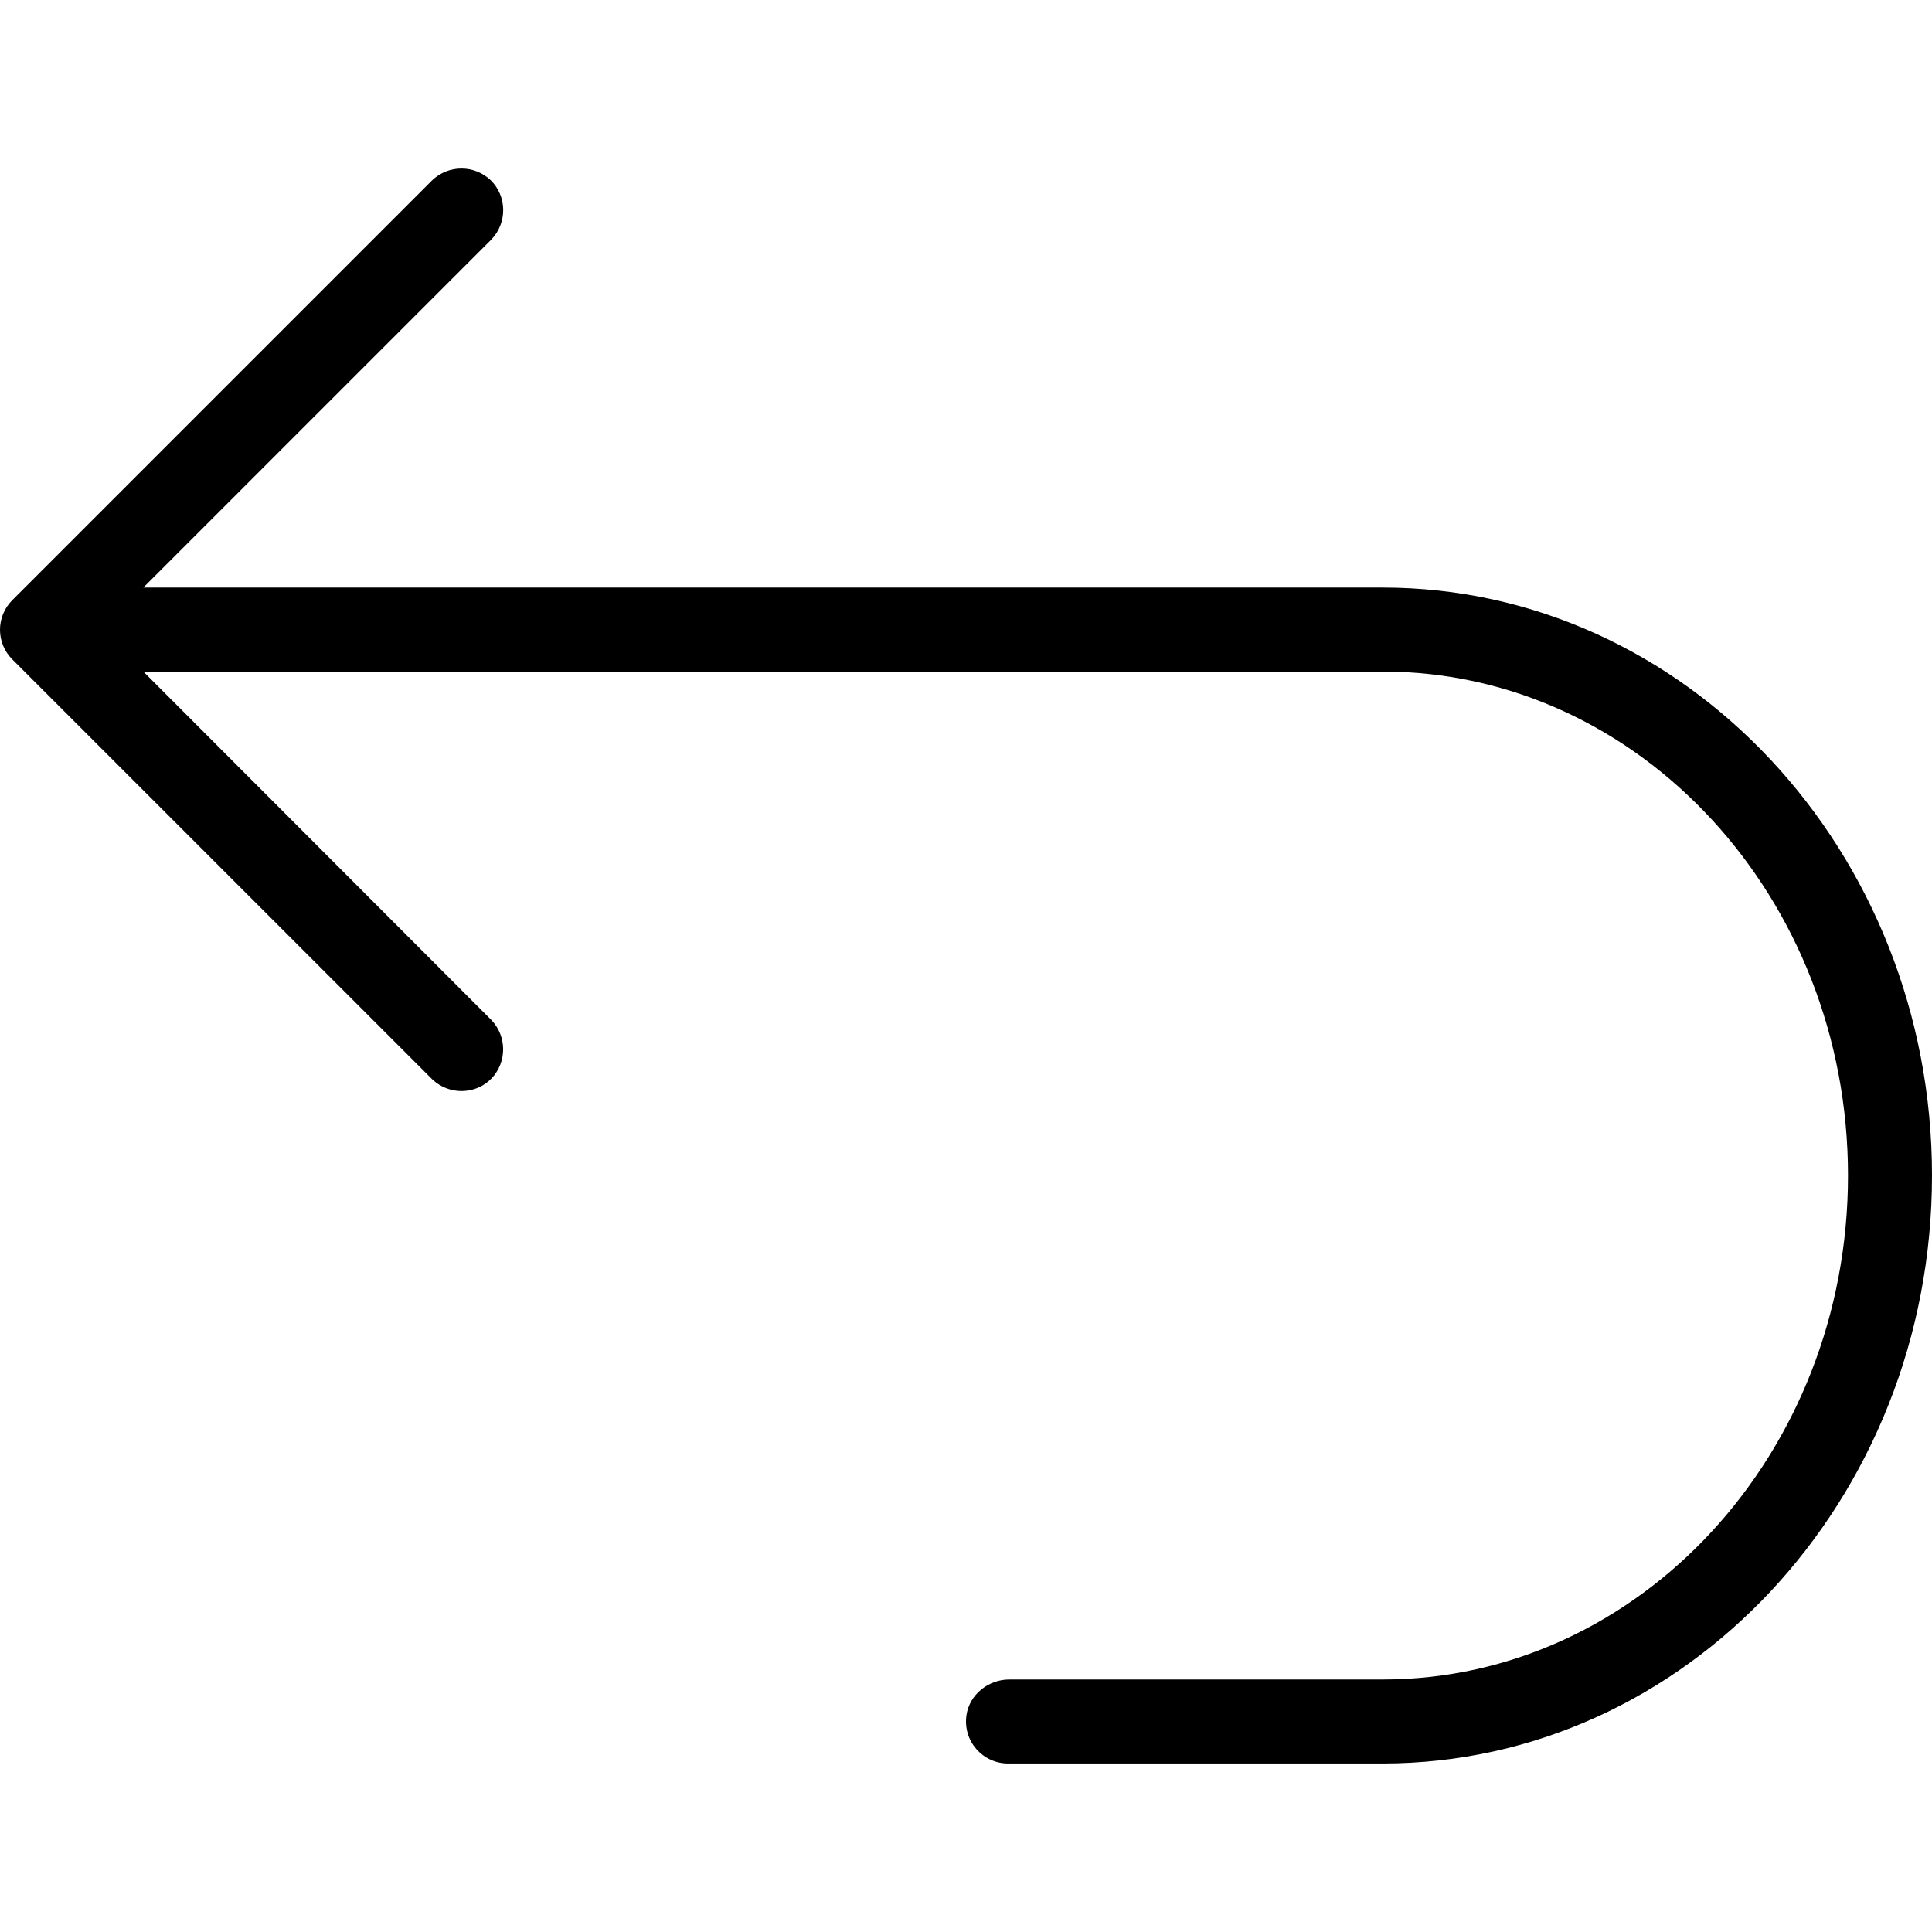 <svg xml:space="preserve" viewBox="0 0 490.693 490.693" xmlns:xlink="http://www.w3.org/1999/xlink" xmlns="http://www.w3.org/2000/svg" id="Layer_1" version="1.1" width="800px" height="800px" fill="#000000">
<g>
	<g>
		<path d="M351.173,149.227H36.4L124.827,60.8c4.053-4.267,3.947-10.987-0.213-15.04c-4.16-3.947-10.667-3.947-14.827,0
			L3.12,152.427c-4.16,4.16-4.16,10.88,0,15.04l106.667,106.667c4.267,4.053,10.987,3.947,15.04-0.213
			c3.947-4.16,3.947-10.667,0-14.827L36.4,170.56h314.773c65.173,0,118.187,57.387,118.187,128s-53.013,128-118.187,128h-94.827
			c-5.333,0-10.133,3.84-10.88,9.067c-0.96,6.613,4.16,12.267,10.56,12.267h95.147c76.907,0,139.52-66.987,139.52-149.333
			S428.08,149.227,351.173,149.227z"></path>
	</g>
</g>
</svg>